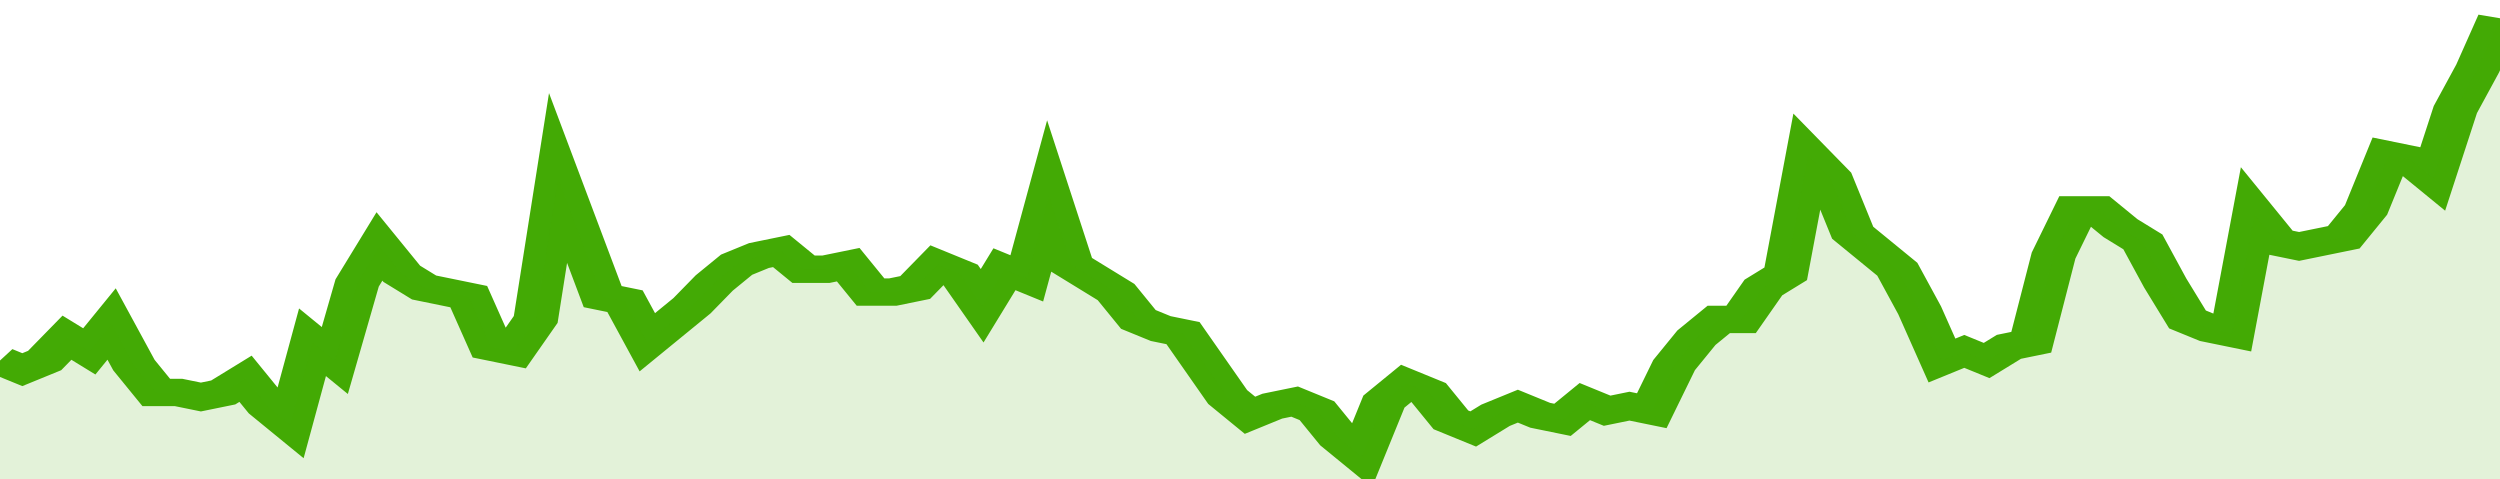 <svg xmlns="http://www.w3.org/2000/svg" viewBox="0 0 336 105" width="120" height="23" preserveAspectRatio="none">
				 <polyline fill="none" stroke="#43AA05" stroke-width="6" points="0, 79 3, 81 6, 79 9, 74 12, 77 15, 71 18, 80 21, 86 24, 86 27, 87 30, 86 33, 83 36, 89 39, 93 42, 75 45, 79 48, 62 51, 54 54, 60 57, 63 60, 64 63, 65 66, 76 69, 77 72, 70 75, 39 78, 52 81, 65 84, 66 87, 75 90, 71 93, 67 96, 62 99, 58 102, 56 105, 55 108, 59 111, 59 114, 58 117, 64 120, 64 123, 63 126, 58 129, 60 132, 67 135, 59 138, 61 141, 43 144, 58 147, 61 150, 64 153, 70 156, 72 159, 73 162, 80 165, 87 168, 91 171, 89 174, 88 177, 90 180, 96 183, 100 186, 88 189, 84 192, 86 195, 92 198, 94 201, 91 204, 89 207, 91 210, 92 213, 88 216, 90 219, 89 222, 90 225, 80 228, 74 231, 70 234, 70 237, 63 240, 60 243, 34 246, 39 249, 51 252, 55 255, 59 258, 68 261, 79 264, 77 267, 79 270, 76 273, 75 276, 56 279, 46 282, 46 285, 50 288, 53 291, 62 294, 70 297, 72 300, 73 303, 47 306, 53 309, 54 312, 53 315, 52 318, 46 321, 34 324, 35 327, 39 330, 24 333, 15 336, 4 336, 4 "> </polyline>
				 <polygon fill="#43AA05" opacity="0.15" points="0, 105 0, 79 3, 81 6, 79 9, 74 12, 77 15, 71 18, 80 21, 86 24, 86 27, 87 30, 86 33, 83 36, 89 39, 93 42, 75 45, 79 48, 62 51, 54 54, 60 57, 63 60, 64 63, 65 66, 76 69, 77 72, 70 75, 39 78, 52 81, 65 84, 66 87, 75 90, 71 93, 67 96, 62 99, 58 102, 56 105, 55 108, 59 111, 59 114, 58 117, 64 120, 64 123, 63 126, 58 129, 60 132, 67 135, 59 138, 61 141, 43 144, 58 147, 61 150, 64 153, 70 156, 72 159, 73 162, 80 165, 87 168, 91 171, 89 174, 88 177, 90 180, 96 183, 100 186, 88 189, 84 192, 86 195, 92 198, 94 201, 91 204, 89 207, 91 210, 92 213, 88 216, 90 219, 89 222, 90 225, 80 228, 74 231, 70 234, 70 237, 63 240, 60 243, 34 246, 39 249, 51 252, 55 255, 59 258, 68 261, 79 264, 77 267, 79 270, 76 273, 75 276, 56 279, 46 282, 46 285, 50 288, 53 291, 62 294, 70 297, 72 300, 73 303, 47 306, 53 309, 54 312, 53 315, 52 318, 46 321, 34 324, 35 327, 39 330, 24 333, 15 336, 4 336, 105 "></polygon>
			</svg>